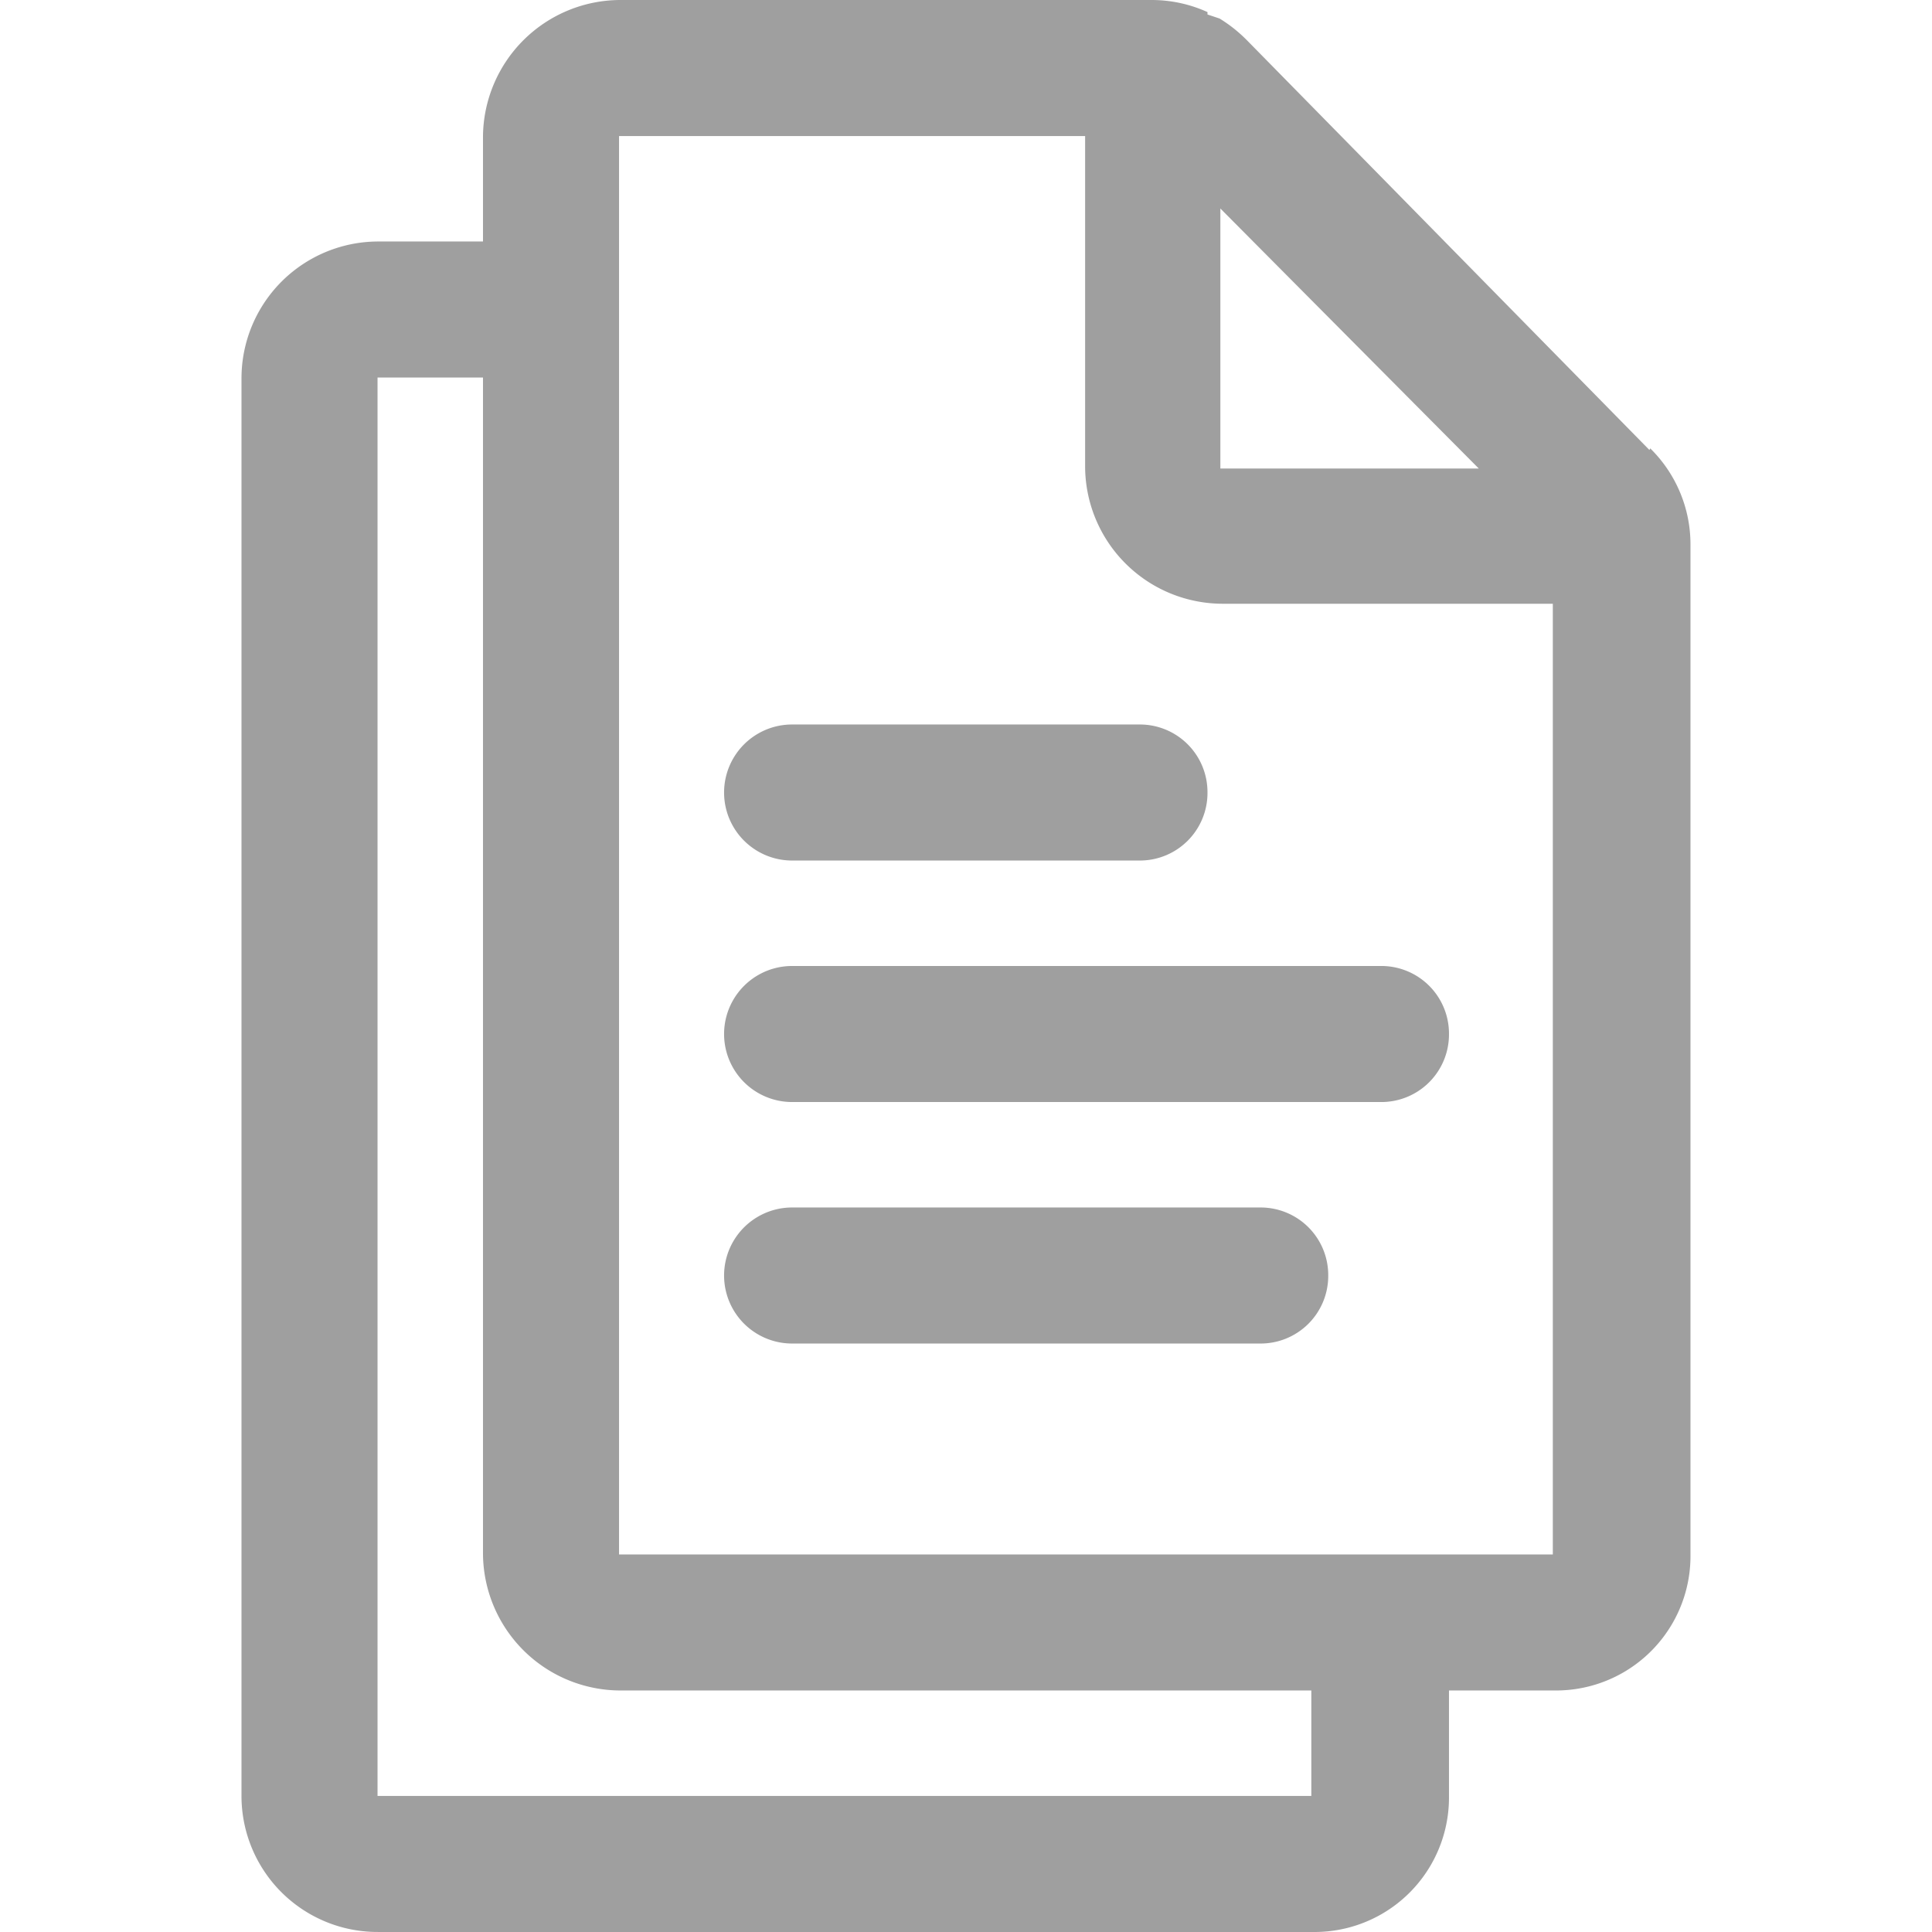 <?xml version="1.0" standalone="no"?><!DOCTYPE svg PUBLIC "-//W3C//DTD SVG 1.1//EN" "http://www.w3.org/Graphics/SVG/1.1/DTD/svg11.dtd"><svg t="1675922766645" class="icon" viewBox="0 0 1024 1024" version="1.1" xmlns="http://www.w3.org/2000/svg" p-id="36923" xmlns:xlink="http://www.w3.org/1999/xlink" width="200" height="200"><path d="M703.991 675.833a35.84 35.84 0 0 0-35.84-35.84H419.834a35.84 35.84 0 1 0 0 72.106h247.89a35.84 35.84 0 0 0 36.266-36.266z m63.999-127.999a35.84 35.84 0 0 0-35.84-35.84H419.834a35.84 35.84 0 1 0 0 72.106h311.89a35.84 35.84 0 0 0 36.266-36.266z m-127.999-127.999a35.84 35.84 0 0 0-35.84-35.84H419.834a35.84 35.84 0 1 0 0 72.106h183.891a35.84 35.84 0 0 0 36.266-36.266z m183.038 404.049H328.102V72.106h247.037v175.785a72.959 72.959 0 0 0 72.959 72.106h174.931z m-127.999 127.999H200.103V200.105H255.996v623.779A72.959 72.959 0 0 0 328.955 895.99h366.076zM646.818 110.506l136.958 137.812h-136.958z m227.411 127.999l-213.331-217.171a76.799 76.799 0 0 0-14.506-11.52L639.991 7.68V6.4a71.679 71.679 0 0 0-29.866-6.4H328.955A72.959 72.959 0 0 0 255.996 72.106V127.999H200.53A72.532 72.532 0 0 0 127.997 200.531v751.778A72.106 72.106 0 0 0 200.53 1023.988h494.928a71.253 71.253 0 0 0 72.532-71.679V895.99h57.173A71.253 71.253 0 0 0 895.988 823.884V288.424a71.253 71.253 0 0 0-21.333-50.773z" fill="#9f9f9f" p-id="36924"></path></svg>